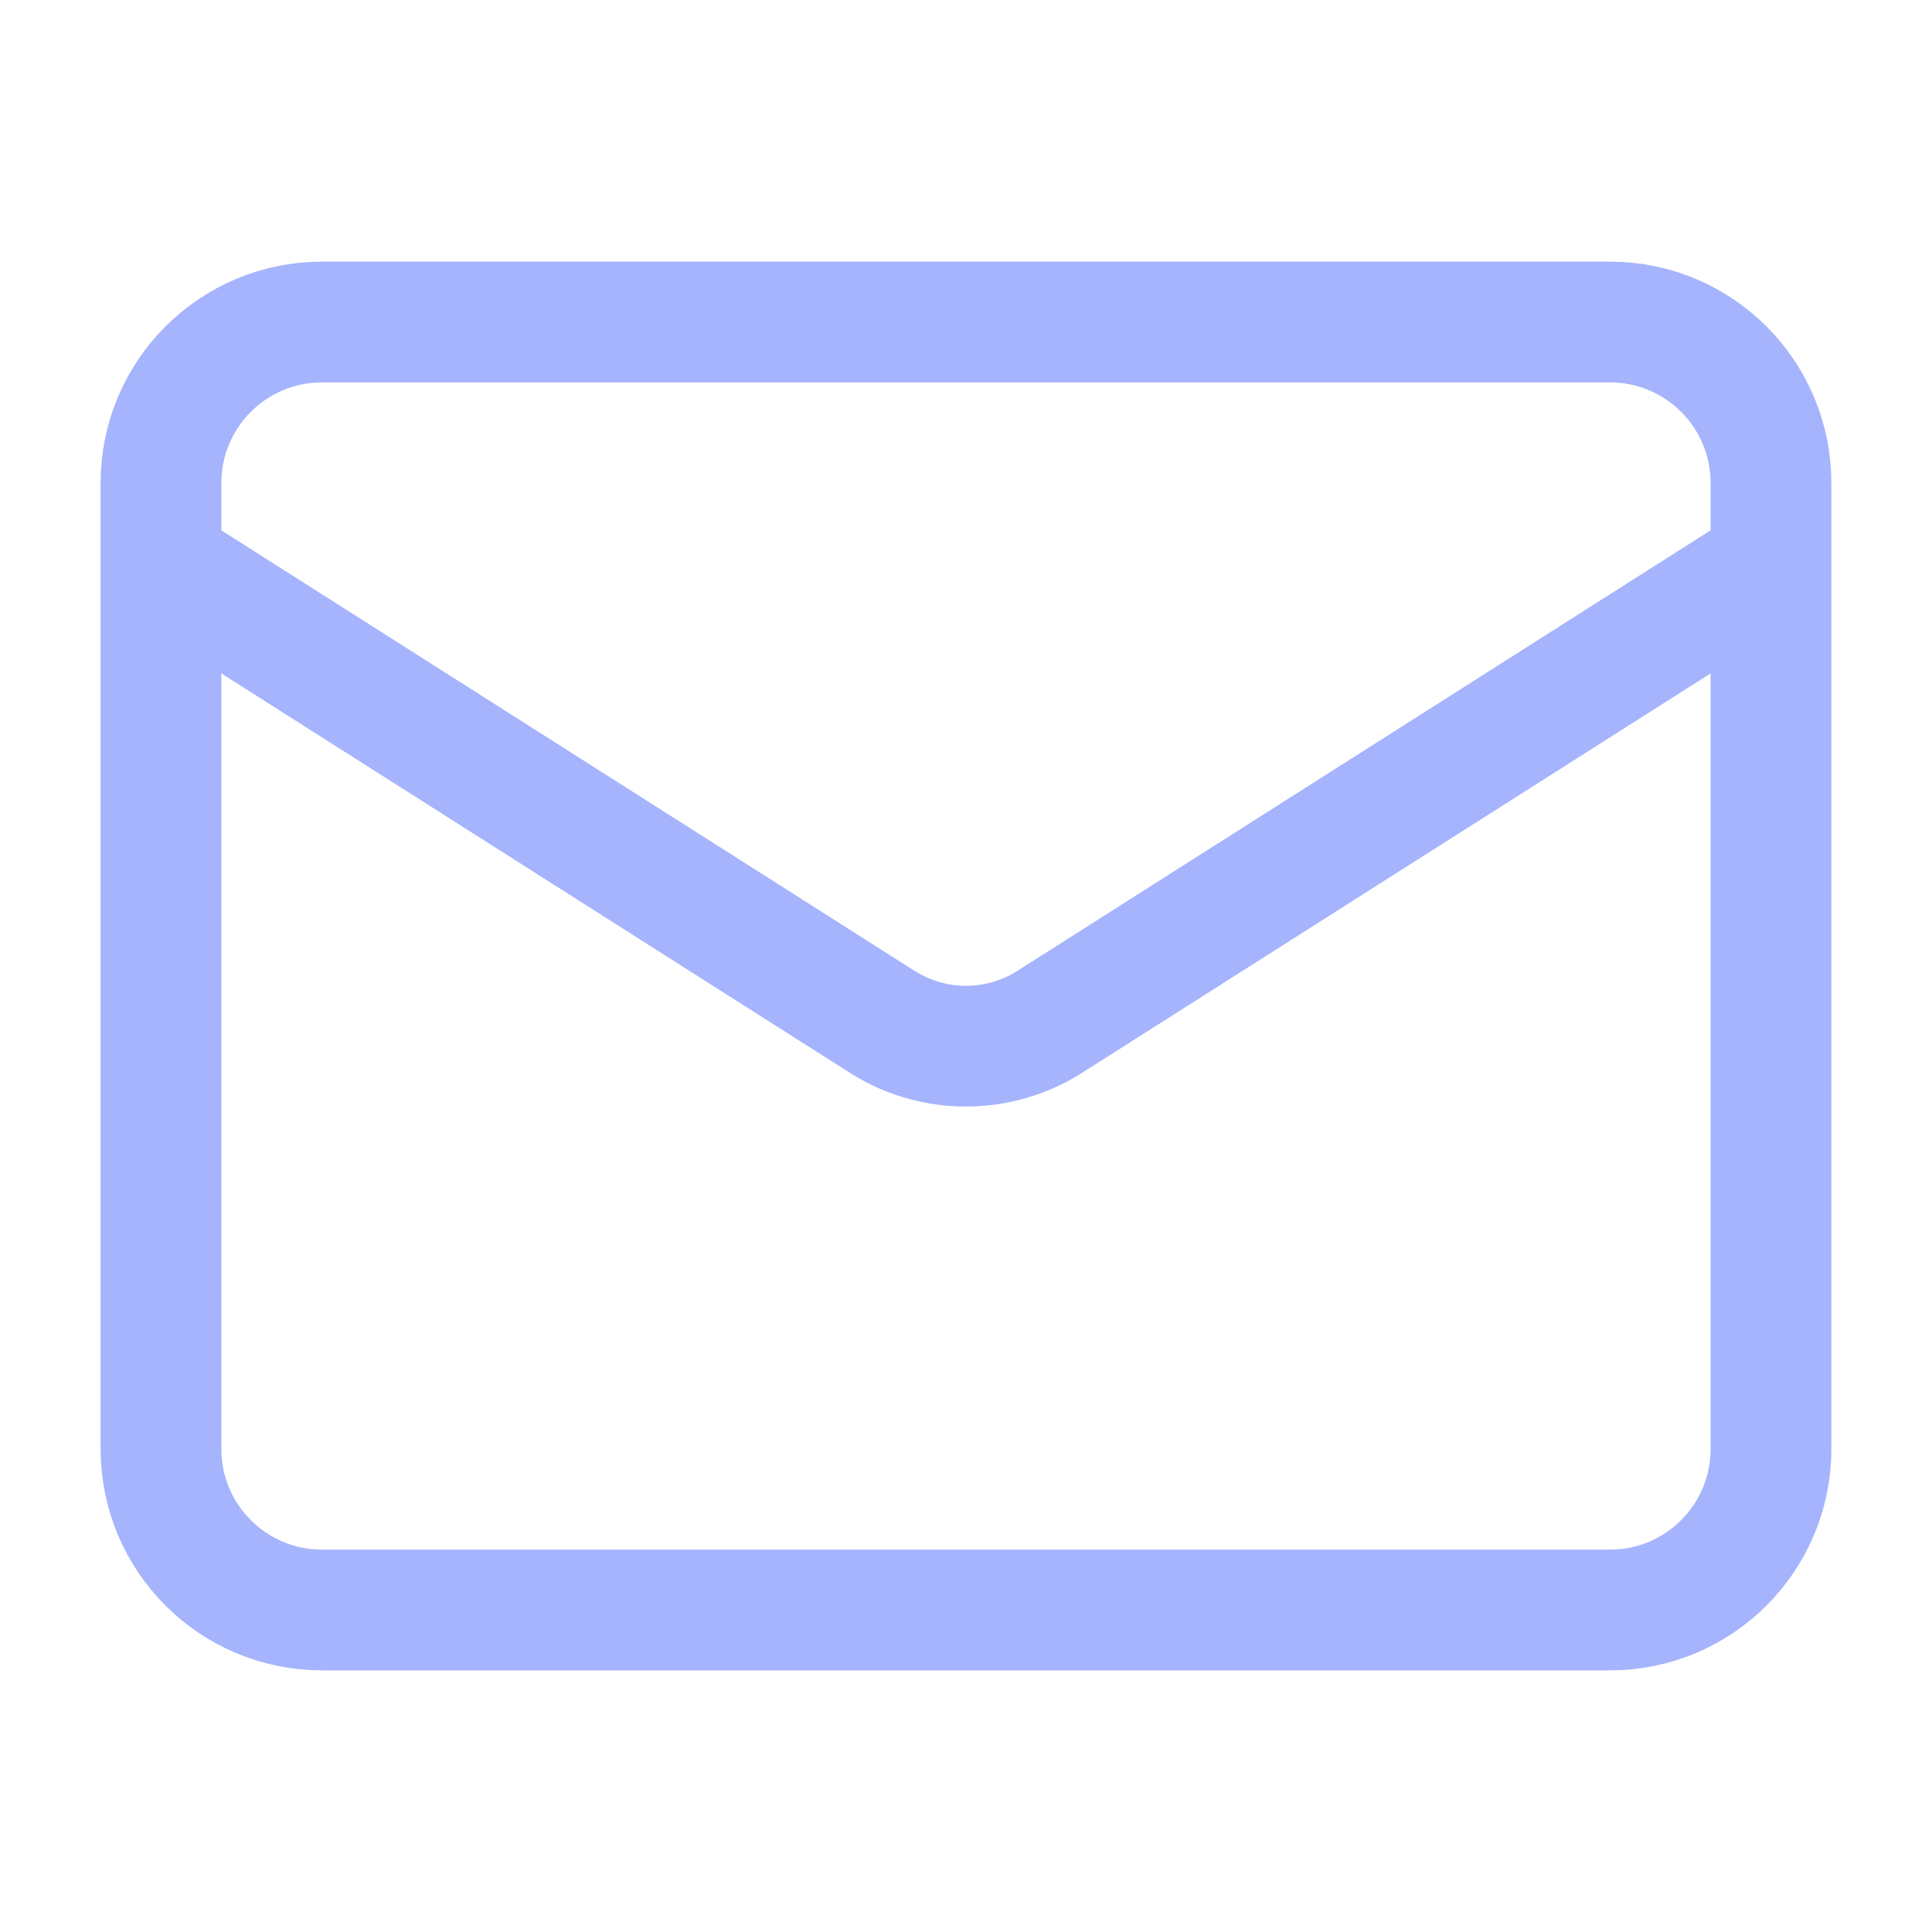 <svg width="40" height="40" viewBox="0 0 40 40" fill="none" xmlns="http://www.w3.org/2000/svg">
<path d="M36.666 11.667L21.716 21.167C21.202 21.489 20.607 21.66 20 21.66C19.392 21.66 18.798 21.489 18.283 21.167L3.333 11.667M6.666 6.667H33.333C35.174 6.667 36.666 8.159 36.666 10V30C36.666 31.841 35.174 33.333 33.333 33.333H6.666C4.825 33.333 3.333 31.841 3.333 30V10C3.333 8.159 4.825 6.667 6.666 6.667Z" stroke="#A5B4FC" stroke-width="2.5" stroke-linecap="round" stroke-linejoin="round"/>
</svg>
